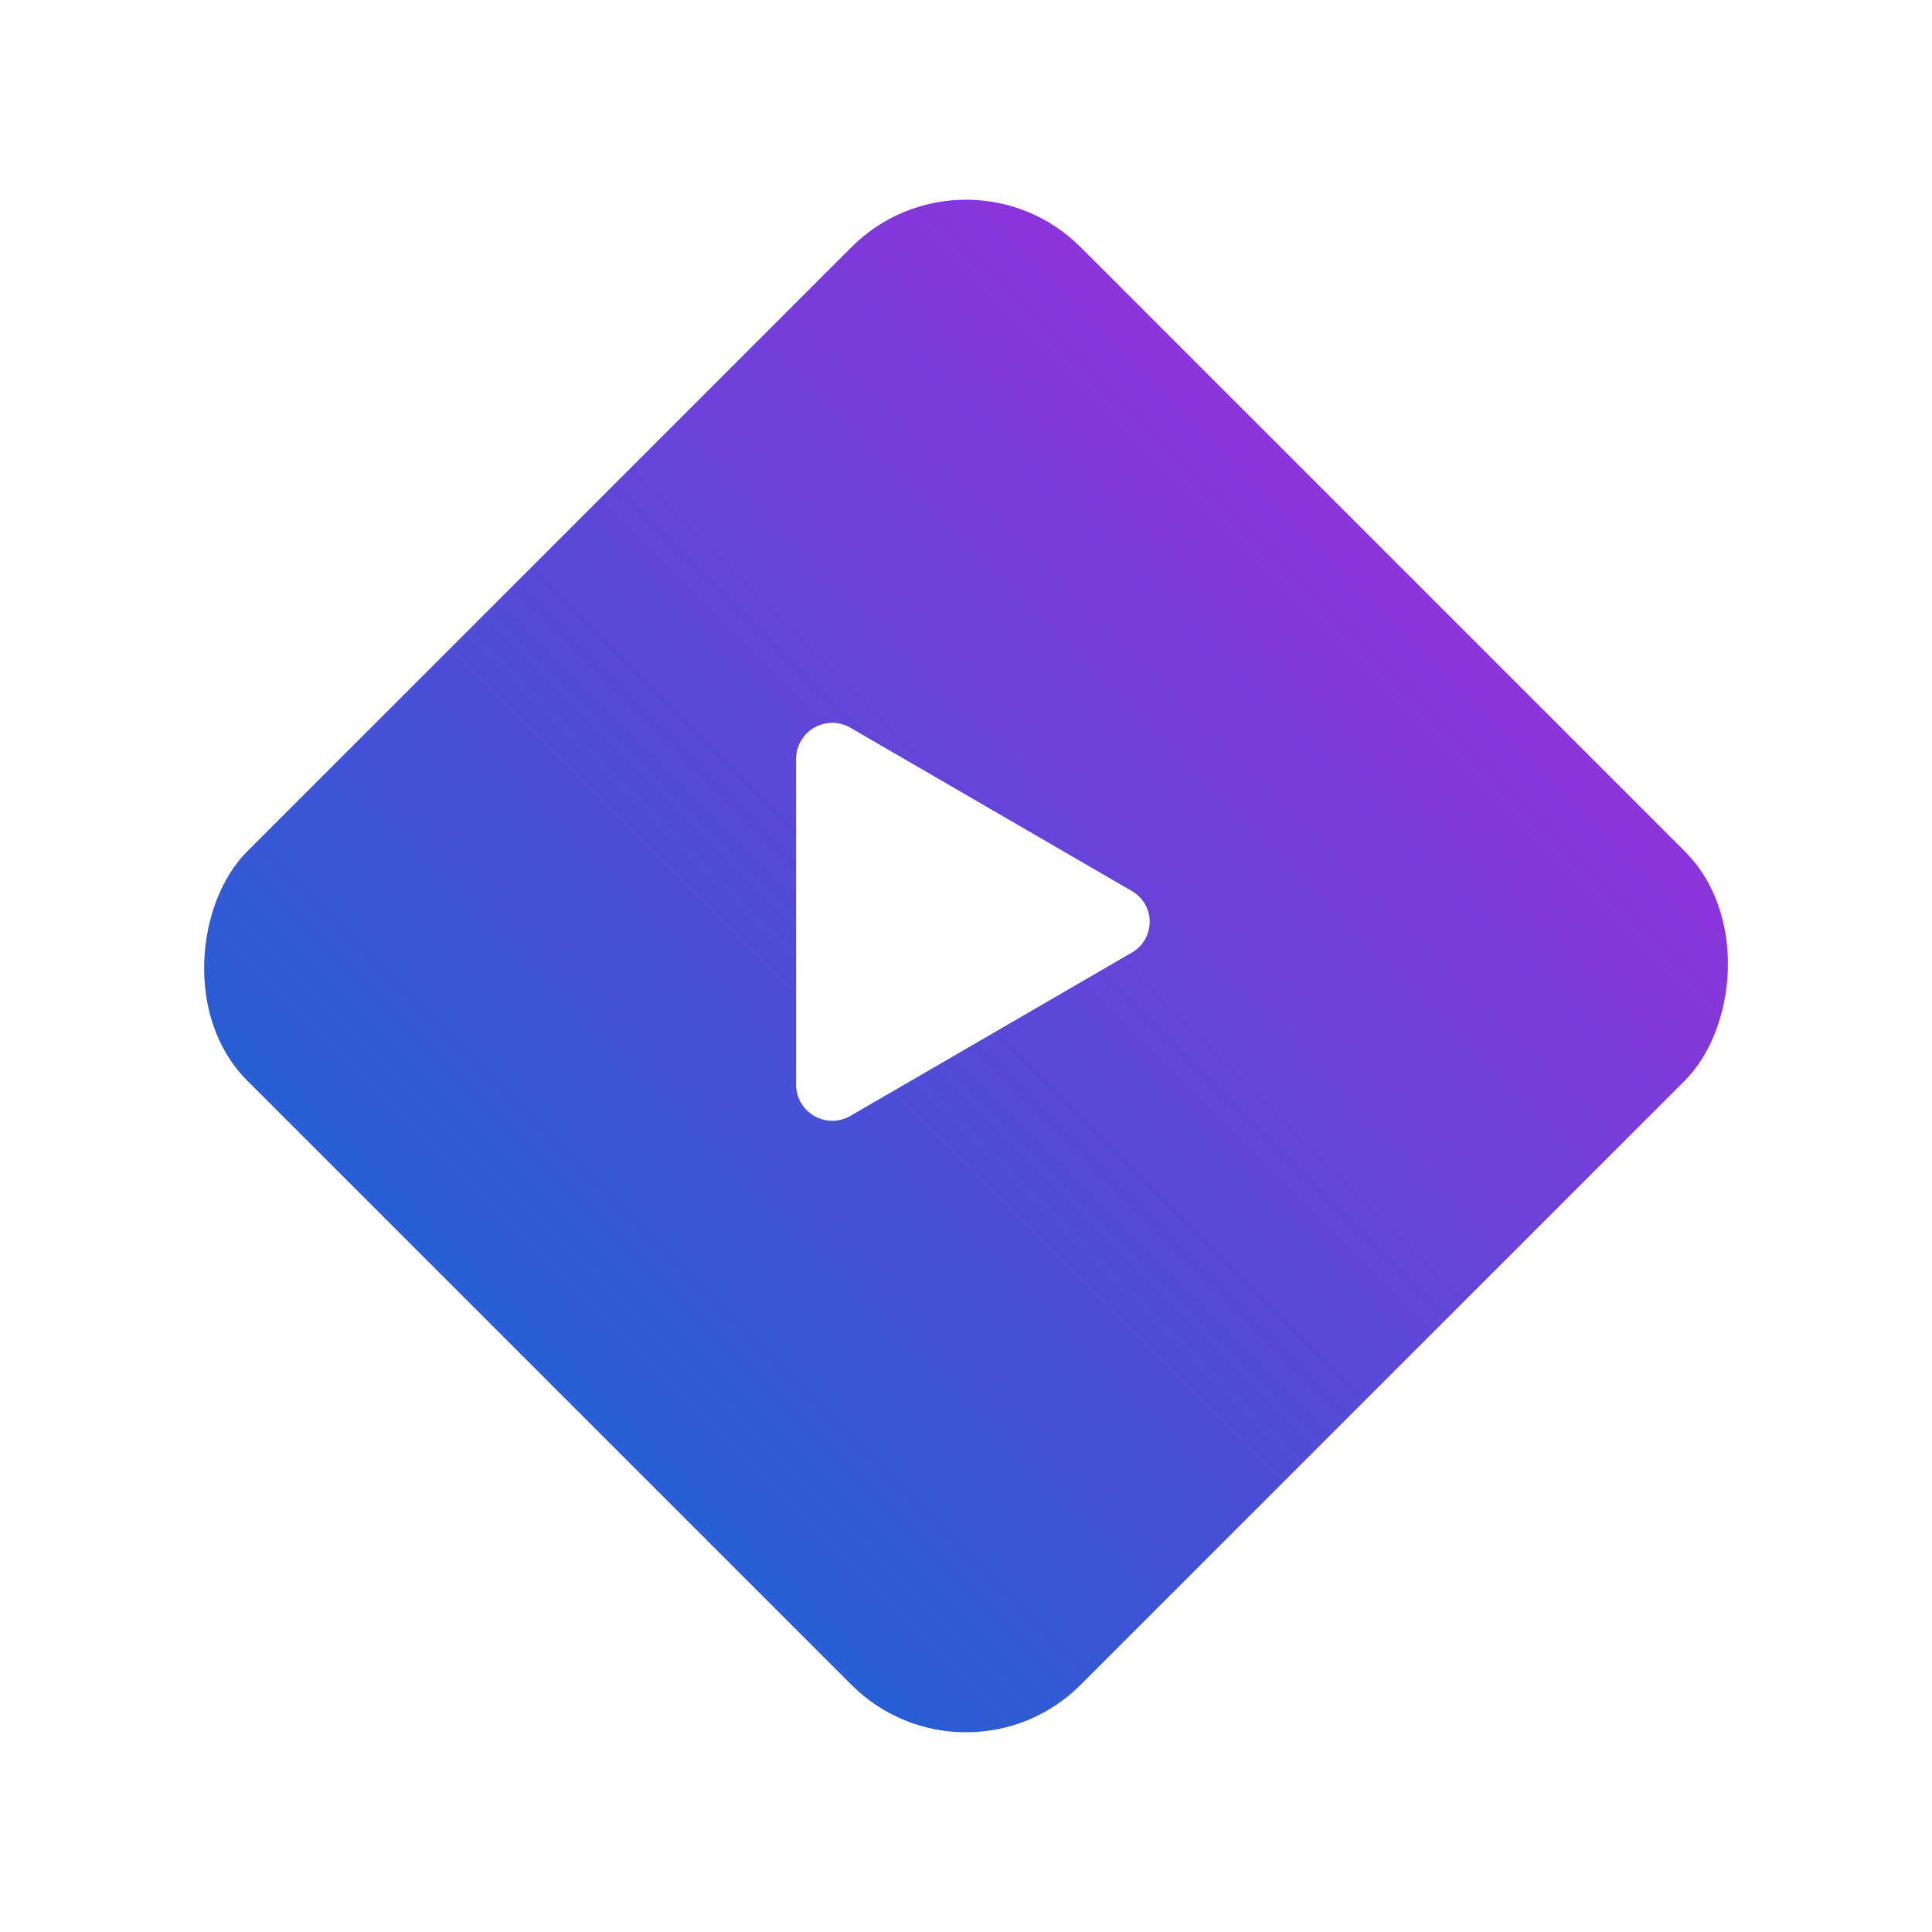 <svg xmlns="http://www.w3.org/2000/svg" xmlns:xlink="http://www.w3.org/1999/xlink" width="131.137" height="131.137" viewBox="0 0 131.137 131.137">
  <defs>
    <linearGradient id="linear-gradient" x1="0.5" x2="0.5" y2="1" gradientUnits="objectBoundingBox">
      <stop offset="0" stop-color="#8c33dc"/>
      <stop offset="1" stop-color="#275ed4"/>
    </linearGradient>
    <filter id="concentrated-serious-young-woman-using-laptop-computer-writing-notes" x="0" y="0" width="131.137" height="131.137" filterUnits="userSpaceOnUse">
      <feOffset dx="3" dy="3" input="SourceAlpha"/>
      <feGaussianBlur stdDeviation="3" result="blur"/>
      <feFlood flood-opacity="0.259"/>
      <feComposite operator="in" in2="blur"/>
      <feComposite in="SourceGraphic"/>
    </filter>
  </defs>
  <g id="Grupo_16080" data-name="Grupo 16080" transform="translate(-3313 772.59)">
    <g transform="matrix(1, 0, 0, 1, 3313, -772.59)" filter="url(#concentrated-serious-young-woman-using-laptop-computer-writing-notes)">
      <rect id="concentrated-serious-young-woman-using-laptop-computer-writing-notes-2" data-name="concentrated-serious-young-woman-using-laptop-computer-writing-notes" width="80" height="80" rx="11" transform="translate(62.57 6) rotate(45)" fill="url(#linear-gradient)"/>
    </g>
    <g id="play-fill" transform="translate(3367.036 -723.523)">
      <g id="Grupo_9571" data-name="Grupo 9571">
        <path id="Caminho_26046" data-name="Caminho 26046" d="M34.788,26.091,15.7,37.167A2.456,2.456,0,0,1,12,35.076V12.924a2.455,2.455,0,0,1,3.7-2.088L34.788,21.912a2.406,2.406,0,0,1,0,4.179Z" transform="translate(-12 -10.499)" fill="#fff"/>
      </g>
    </g>
  </g>
</svg>
